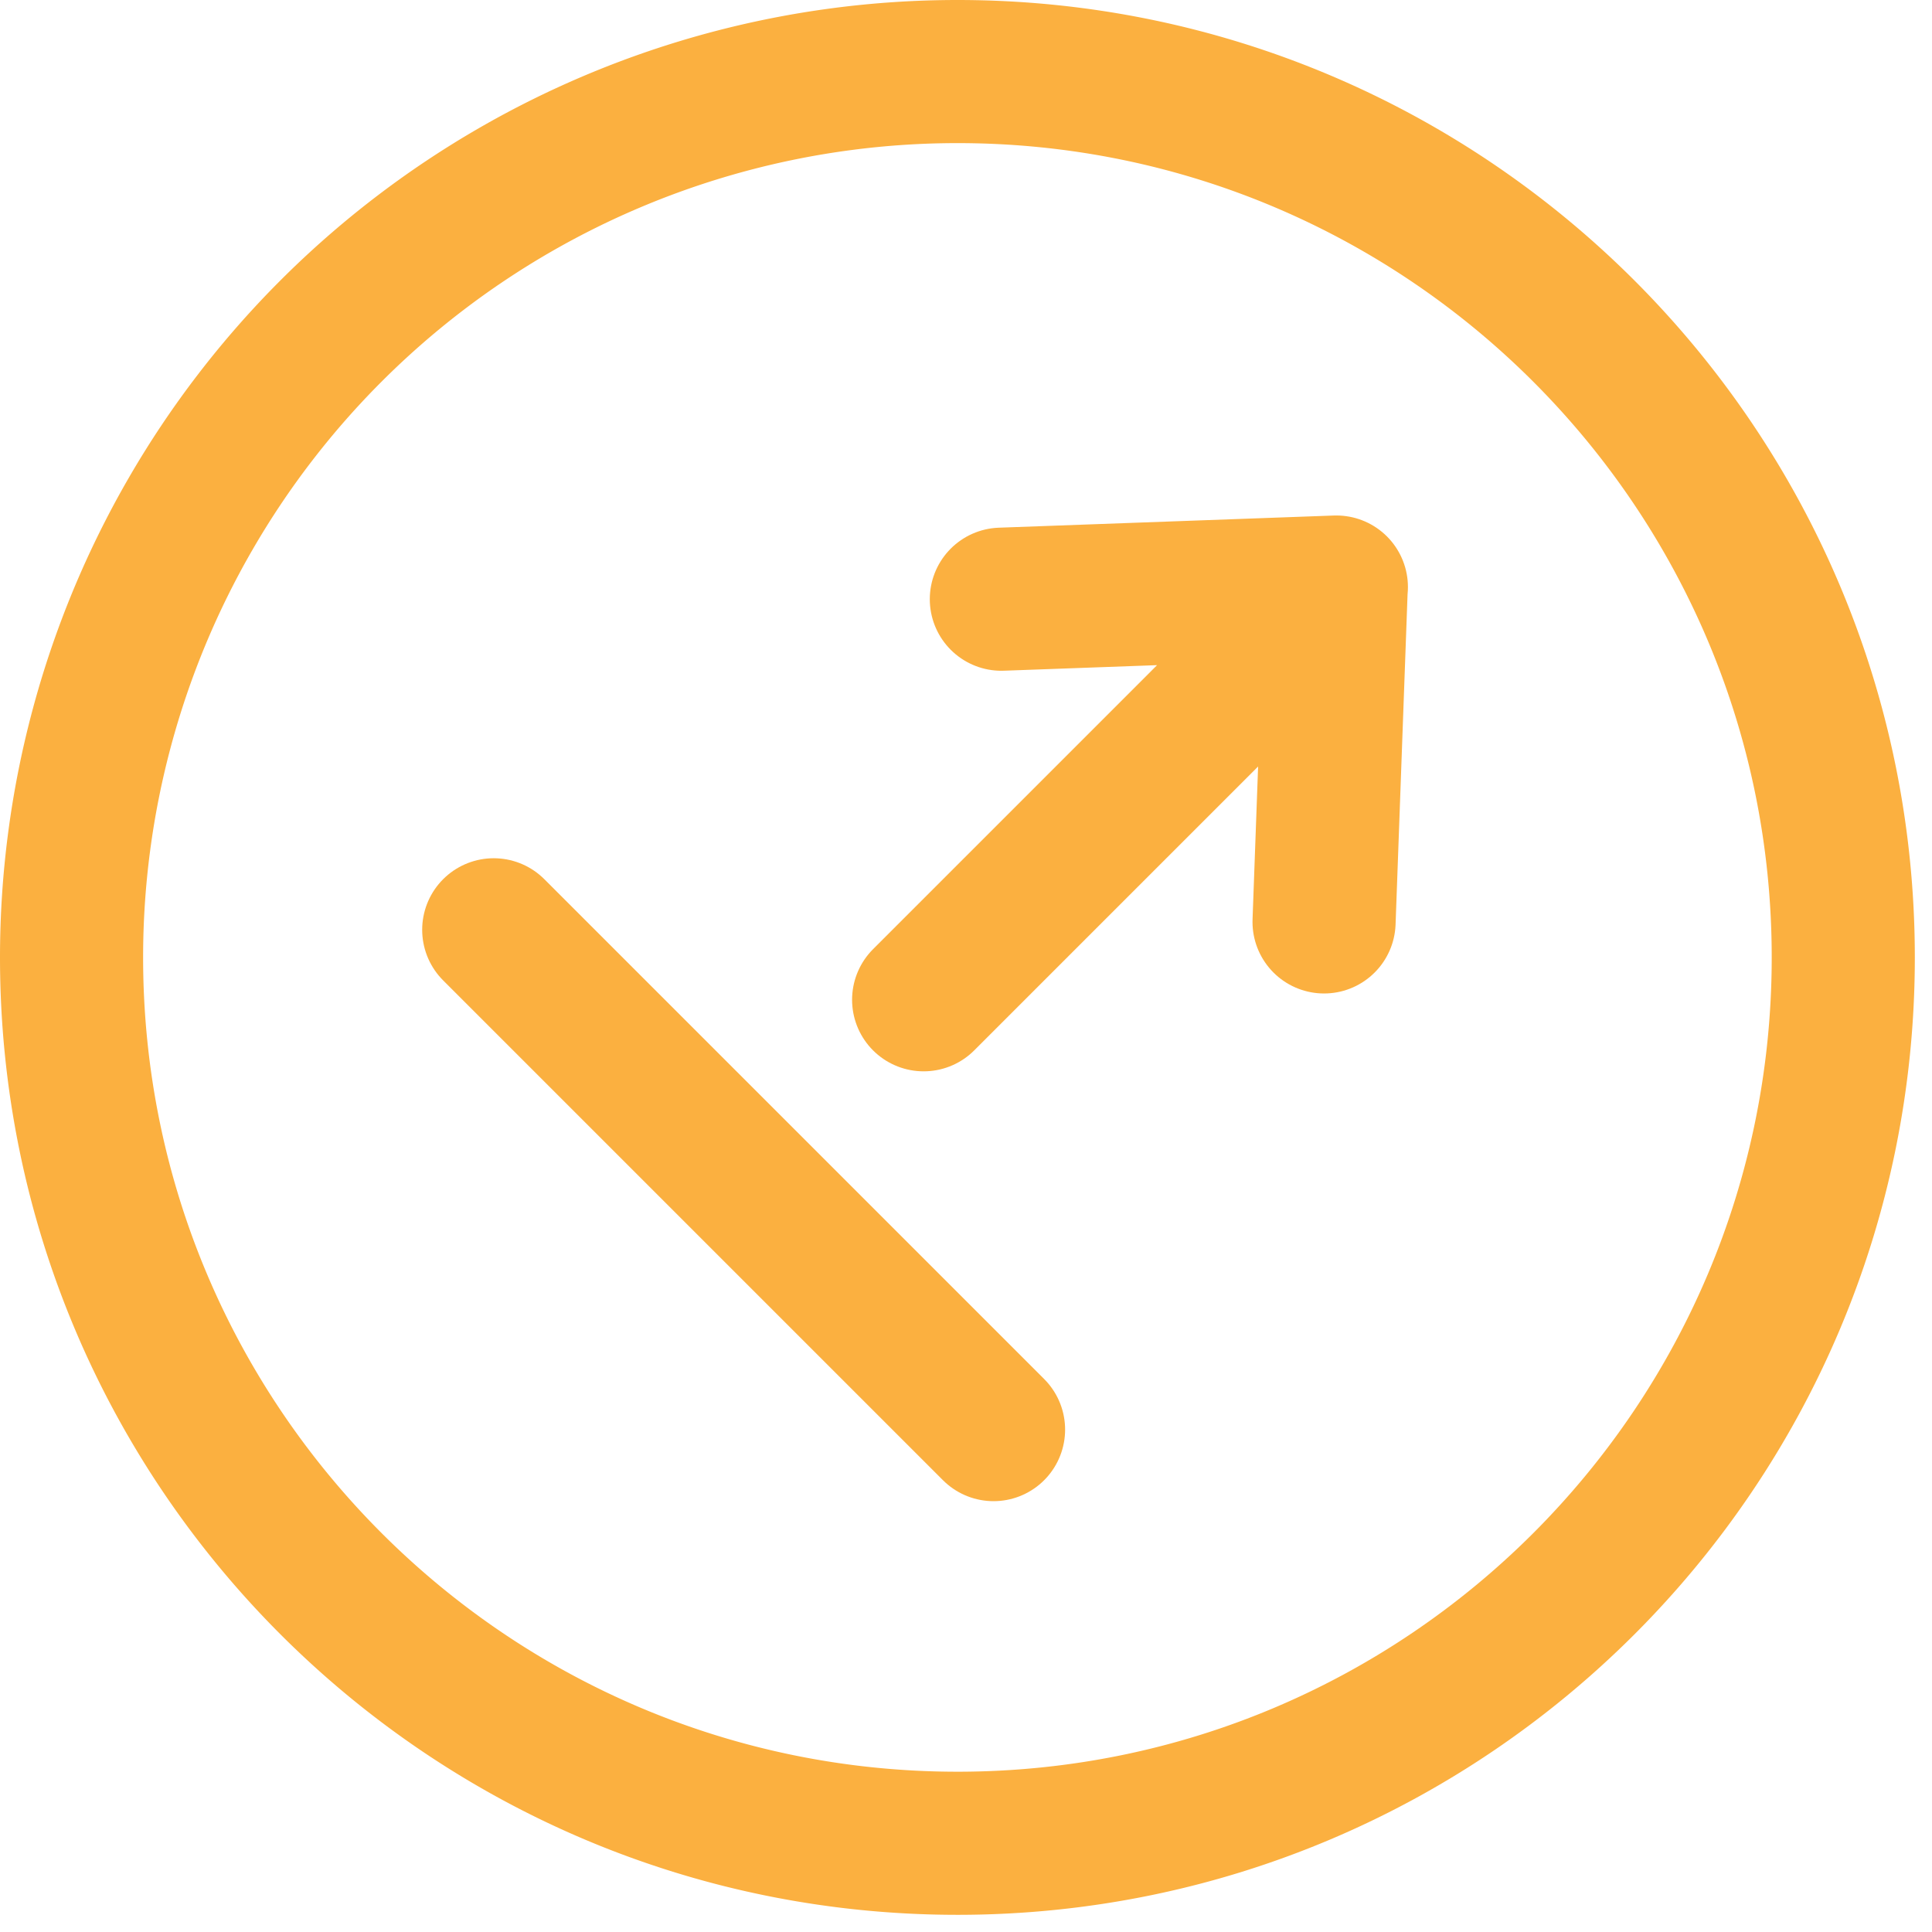 
<svg xmlns="http://www.w3.org/2000/svg" width="27" height="27" fill="none" stroke="#fbb040" stroke-linejoin="round" stroke-width="2"><path d="M13.38 25.76c6.837 0 12.38-5.543 12.38-12.38S20.217 1 13.38 1A12.38 12.38 0 0 0 1 13.379C1 20.216 6.543 25.758 13.38 25.76z"/><path d="M6.9 12.994l6.985 6.985m-.977-6.007l5.768-5.768m-4.682.17l4.68-.17-.17 4.68" stroke-linecap="round"/></svg>